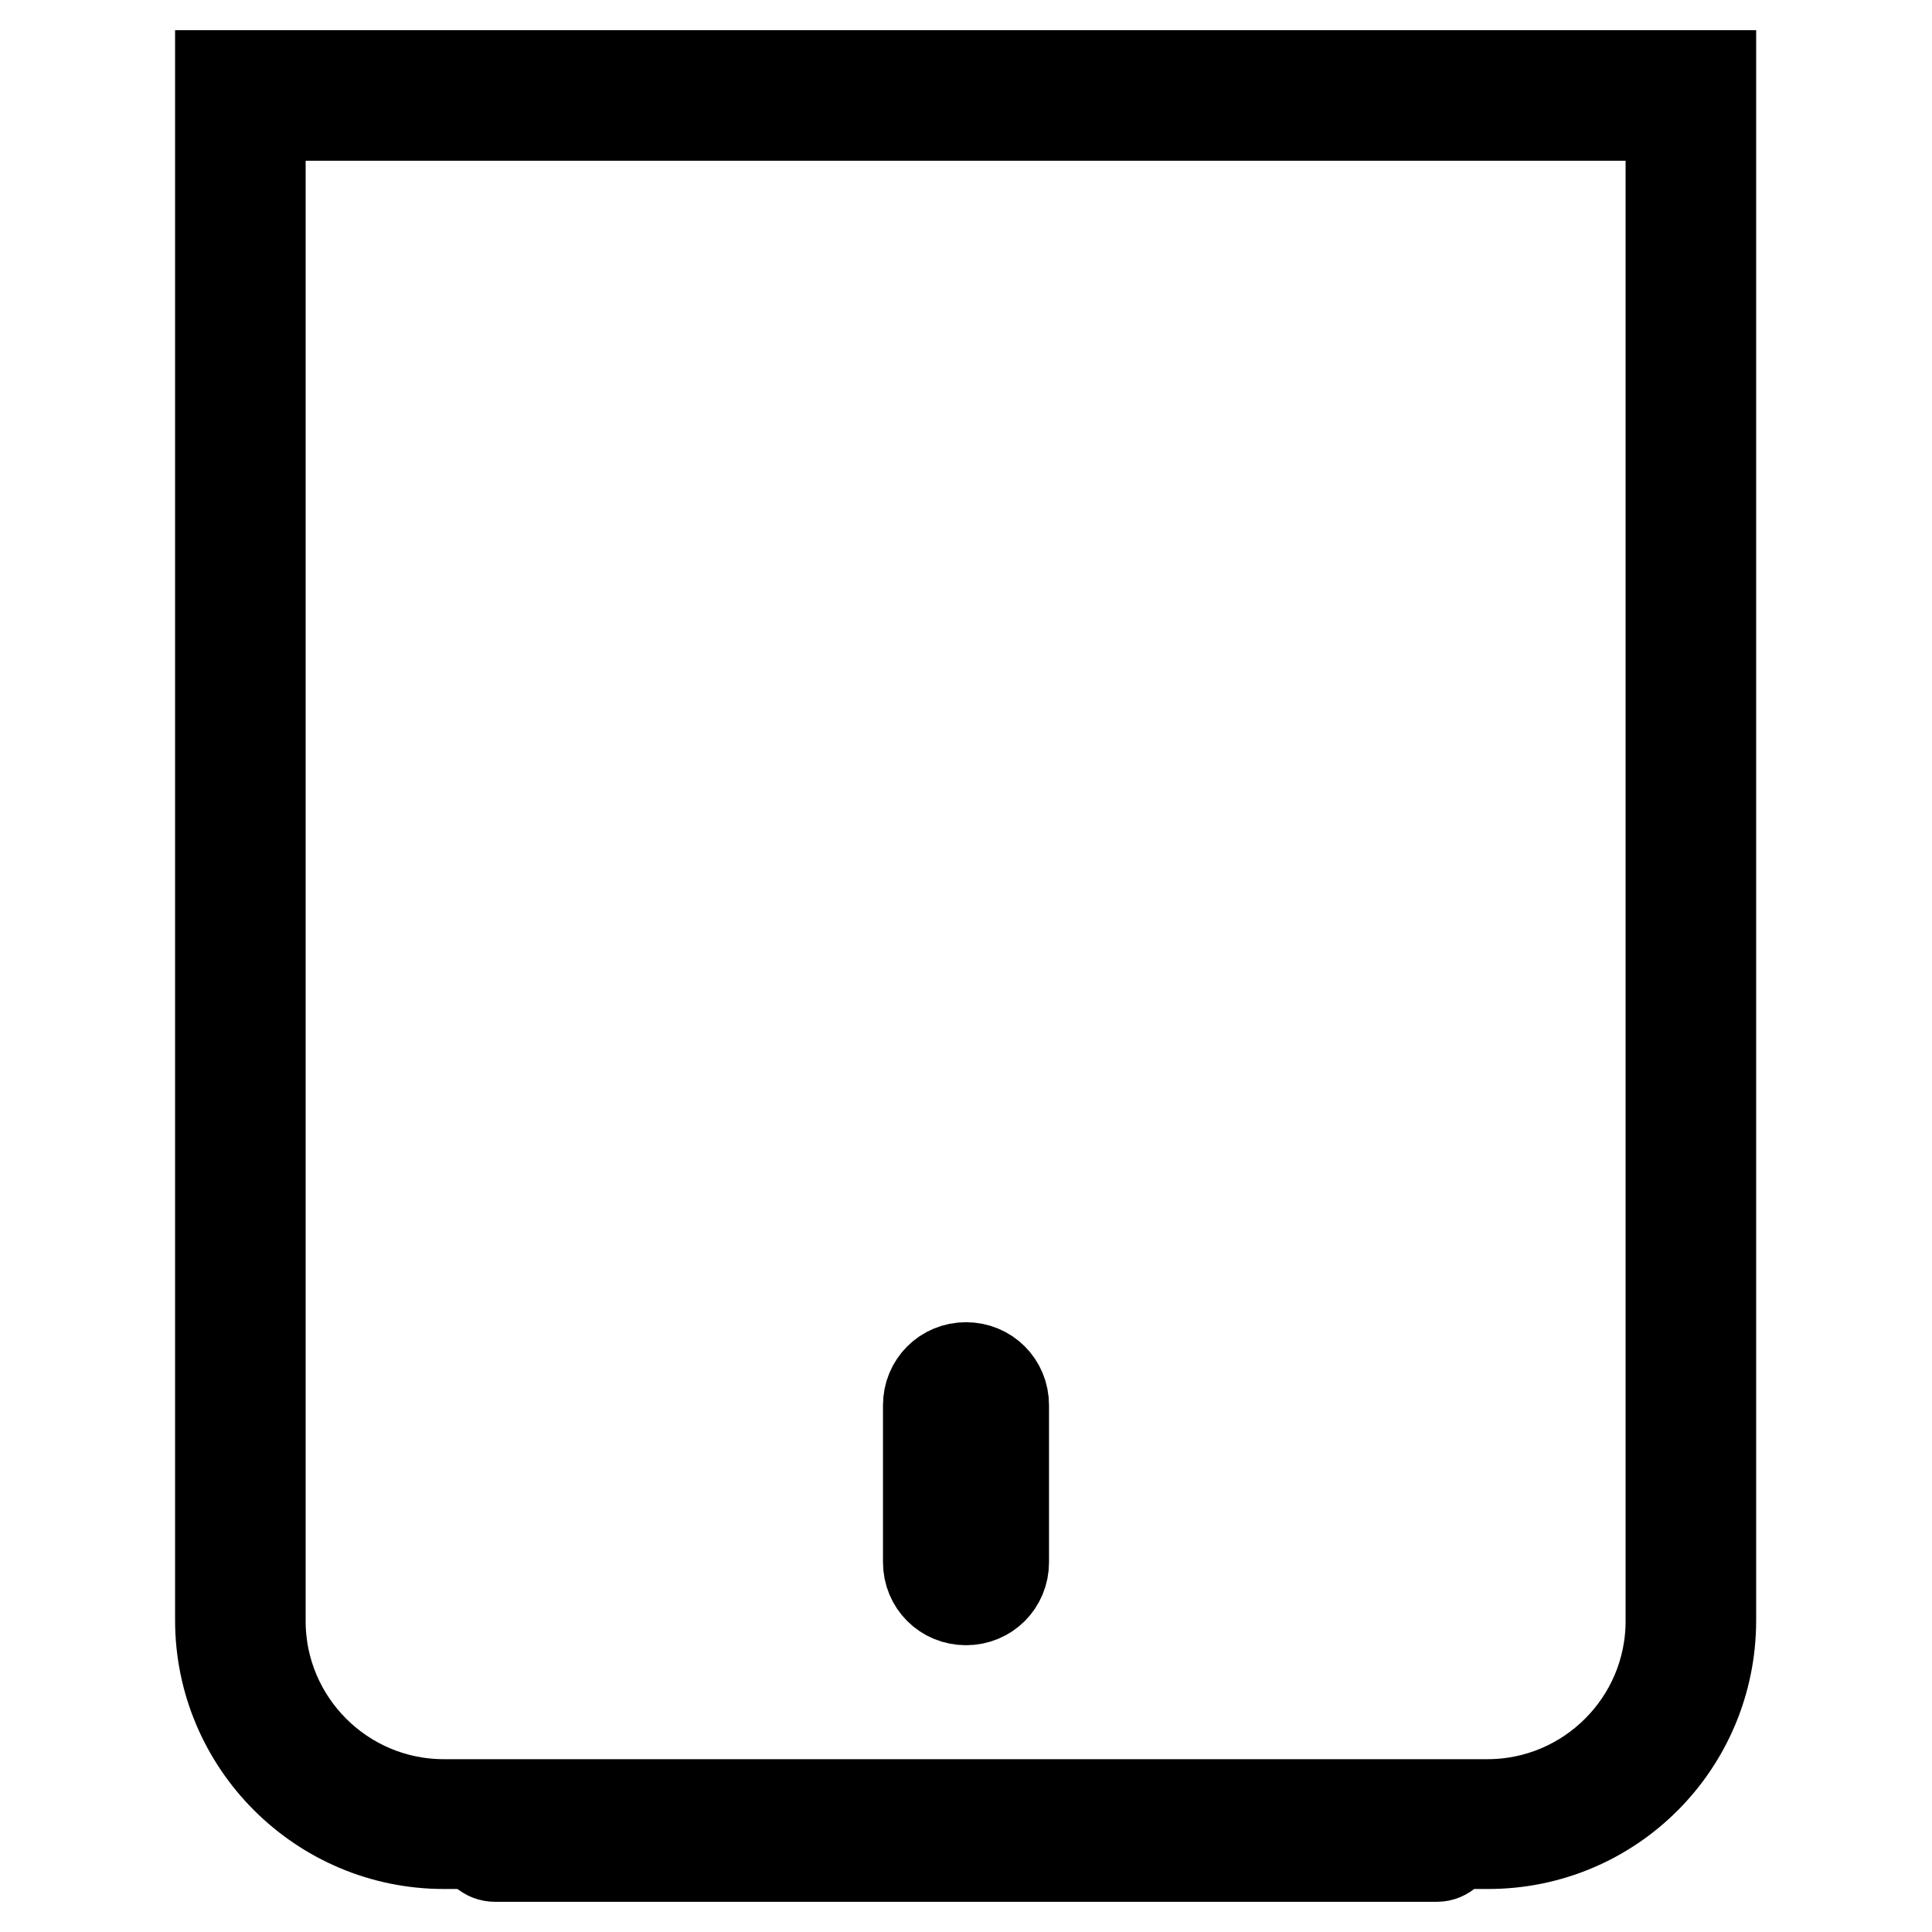 <?xml version="1.0" encoding="utf-8"?>
<!-- Svg Vector Icons : http://www.onlinewebfonts.com/icon -->
<!DOCTYPE svg PUBLIC "-//W3C//DTD SVG 1.1//EN" "http://www.w3.org/Graphics/SVG/1.1/DTD/svg11.dtd">
<svg version="1.1" xmlns="http://www.w3.org/2000/svg" xmlns:xlink="http://www.w3.org/1999/xlink" x="0px" y="0px" viewBox="0 0 256 256" enable-background="new 0 0 256 256" xml:space="preserve">
<g><g><path stroke-width="12" fill-opacity="0" stroke="#000000"  d="M197.2,244.3H58.8c-16.3,0-29.6-13.3-29.6-29.6V10h197.5v204.7C226.7,231.1,213.5,244.3,197.2,244.3z M34.5,15.3v199.5c0,13.4,10.9,24.3,24.3,24.3h138.3c13.4,0,24.3-10.9,24.3-24.3V15.3H34.5z"/><path stroke-width="12" fill-opacity="0" stroke="#000000"  d="M133,207c0,2.8-2.2,5-5,5l0,0c-2.8,0-5-2.2-5-5v-20.8c0-2.8,2.2-5,5-5l0,0c2.8,0,5,2.2,5,5V207z"/><path stroke-width="12" fill-opacity="0" stroke="#000000"  d="M192.4,244.1c0,1-0.9,1.9-2,1.9H65.6c-1.1,0-2-0.8-2-1.9l0,0c0-1,0.9-1.9,2-1.9h124.9C191.6,242.2,192.4,243.1,192.4,244.1L192.4,244.1z"/></g></g>
</svg>